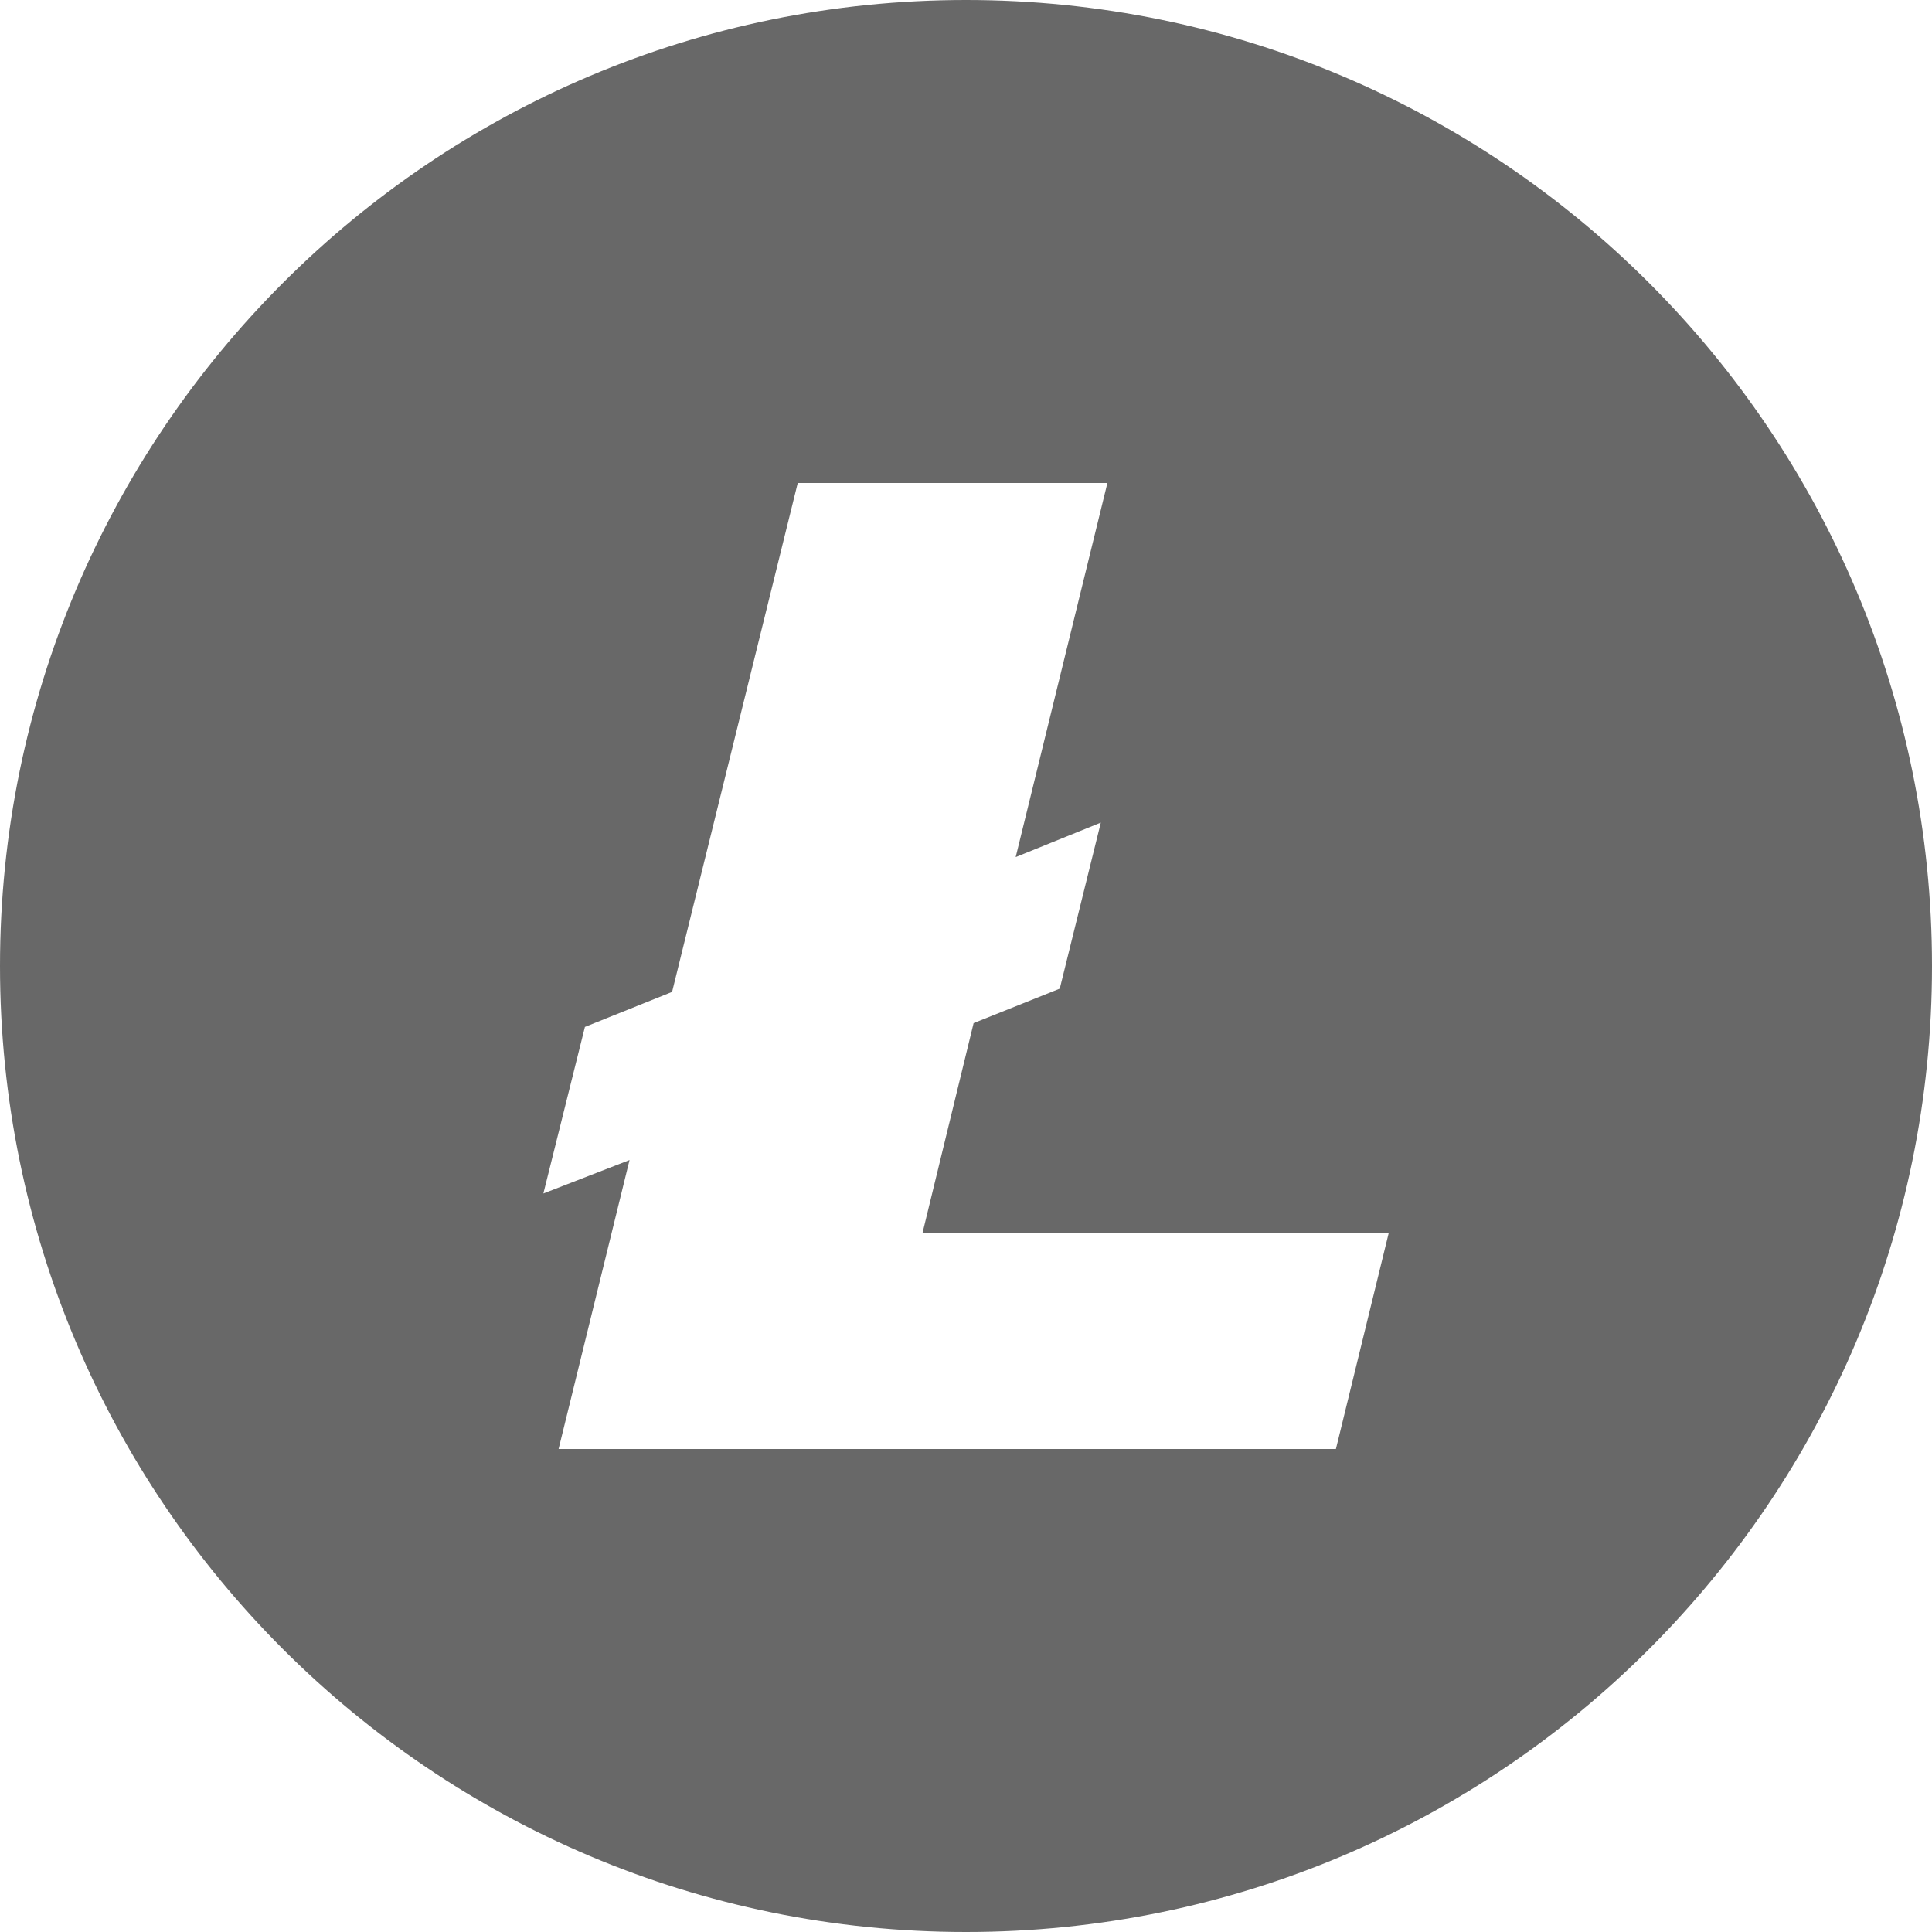 <svg width="64" height="64" viewBox="0 0 64 64" fill="none" xmlns="http://www.w3.org/2000/svg">
<path fillRule="evenodd" clipRule="evenodd" d="M32 64C14.326 64 0 49.674 0 32C0 14.326 14.326 0 32 0C49.674 0 64 14.326 64 32C64 49.674 49.674 64 32 64ZM20.854 38.428L18.504 48H44.254L46 40.858H30.556L32.252 33.892L35.106 32.75L36.466 27.25L33.646 28.392L36.684 16H26.426L22.264 32.858L19.376 34.018L18 39.536L20.854 38.428Z" fill="#434343" fill-opacity="0.8"/>
</svg>
